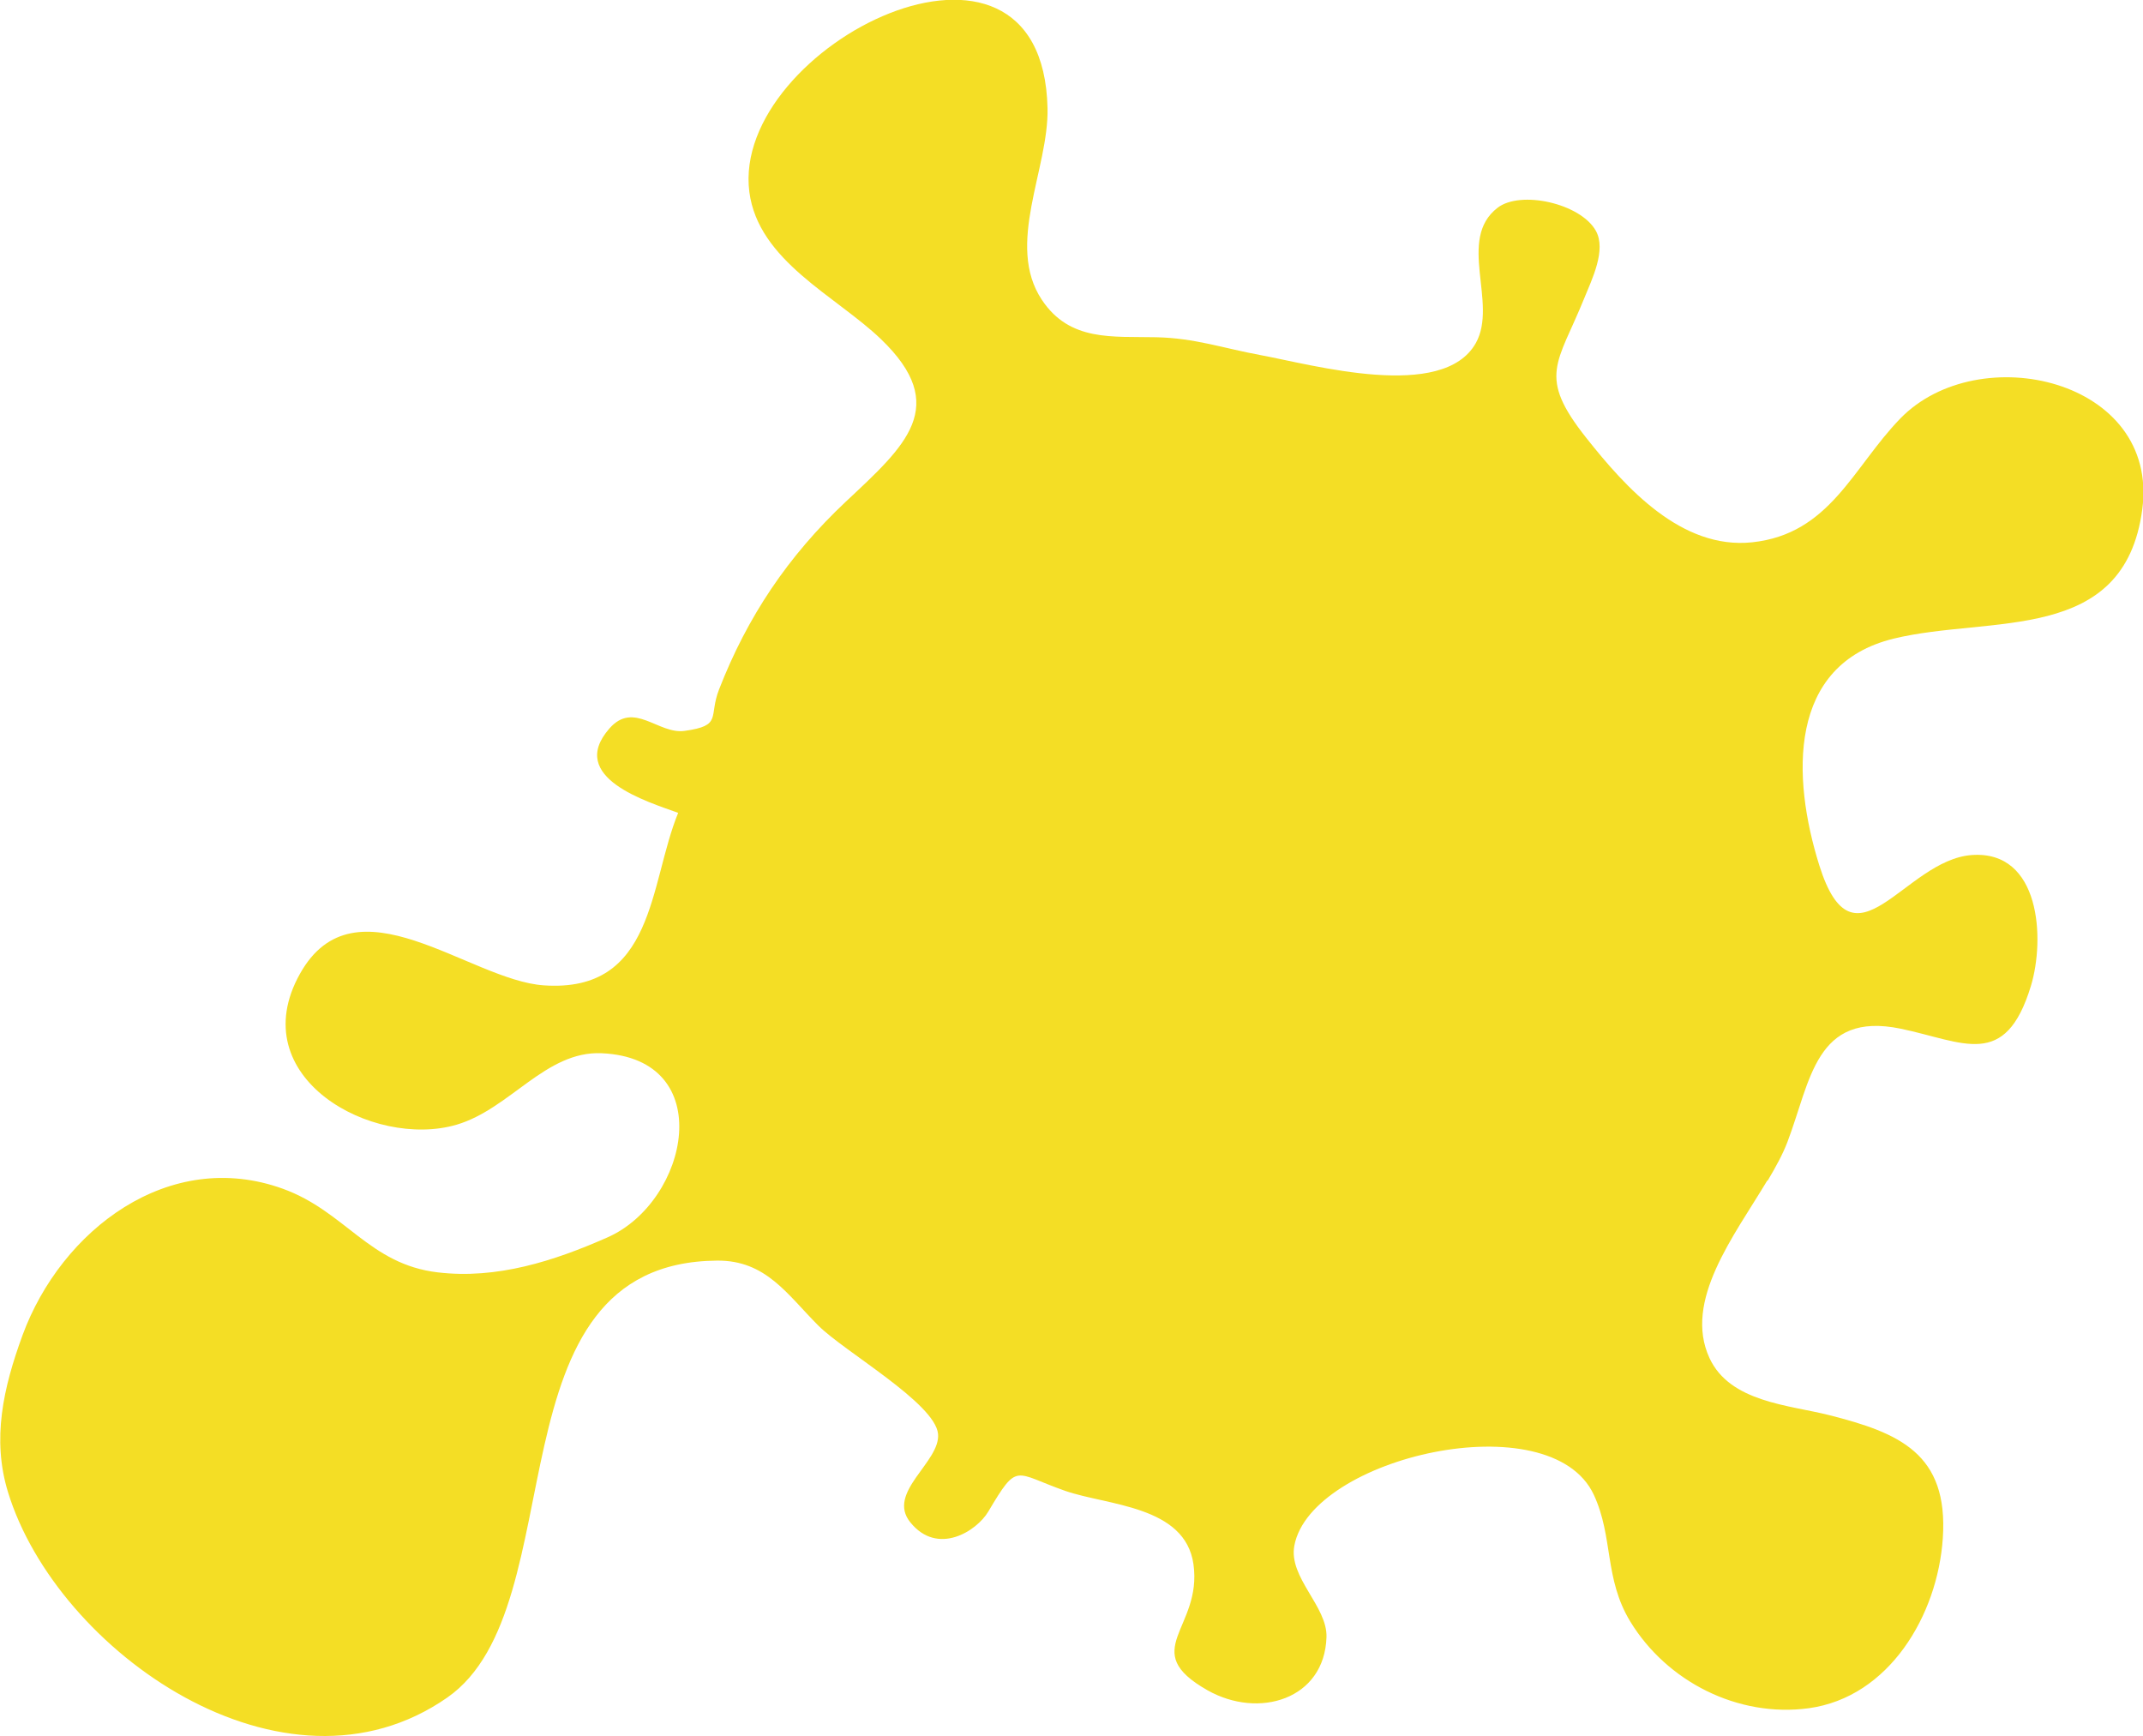 <?xml version="1.0" encoding="UTF-8"?>
<svg id="_レイヤー_1" data-name="レイヤー_1" xmlns="http://www.w3.org/2000/svg" version="1.1" viewBox="0 0 149.34 120.97">
  <!-- Generator: Adobe Illustrator 30.0.0, SVG Export Plug-In . SVG Version: 2.1.1 Build 123)  -->
  <defs>
    <style>
      .st0 {
        fill: #f4de25;
      }
    </style>
  </defs>
  <path class="st0" d="M123.15,82.27c-2.31,3.86-5.86,8.38-4.02,12.36,1.43,3.09,5.57,3.27,8.35,3.98,4.85,1.23,8.31,2.66,7.91,8.57-.36,5.37-3.74,11.08-9.34,11.85-4.95.67-9.9-1.87-12.44-6.04-1.83-3.01-1.17-5.88-2.54-8.83-3.02-6.48-19.71-2.63-20.87,3.54-.42,2.22,2.31,4.23,2.24,6.38-.14,4.34-4.72,5.72-8.29,3.7-4.91-2.78-.35-4.29-.98-8.78-.58-4.1-6.01-4.09-8.95-5.12-3.57-1.25-3.27-2.05-5.35,1.45-.8,1.35-3.52,3.11-5.43.75-1.7-2.09,2.12-4.21,1.93-6.17-.21-2.14-6.53-5.73-8.34-7.54-2.17-2.17-3.65-4.56-7.06-4.53-16.14.13-9.7,24.09-18.79,30.44-11.37,7.94-27.21-3.19-30.62-14.3-1.14-3.7-.33-7.28,1.01-10.94,2.69-7.32,10.2-13.09,18.16-10.2,4.34,1.58,6,5.26,10.78,5.82,4.12.49,8.1-.79,11.83-2.44,5.68-2.51,7.74-12.48-.42-12.83-3.89-.17-6.37,3.88-10.1,4.98-5.83,1.71-14.95-3.29-10.92-10.51,3.84-6.88,11.8.44,16.99.8,7.76.54,7.34-7.07,9.37-12.02-2.12-.77-7.79-2.46-4.79-5.88,1.71-1.95,3.4.42,5.23.17,2.67-.37,1.66-.97,2.41-2.89,1.96-5.04,4.79-9.28,8.83-13.08,4.16-3.9,7.33-6.65,2.44-11.34-3.13-3-8.54-5.44-9.16-10.25-1.3-10.16,20.43-21.08,20.78-5.84.1,4.23-2.96,9.52-.39,13.37,1.95,2.92,4.91,2.53,7.97,2.6,2.69.06,4.64.76,7.24,1.24,3.68.68,12.74,3.25,15.03-.84,1.55-2.78-1.34-7.22,1.51-9.42,1.6-1.24,5.78-.31,6.85,1.6.75,1.34-.28,3.4-.81,4.71-1.86,4.59-3.29,5.4.15,9.73,2.74,3.46,6.62,7.78,11.54,7.27,5.44-.57,7.03-5.22,10.34-8.63,5.46-5.61,18.06-2.74,16.86,6.33-1.25,9.44-10.58,7.37-17.32,9.01-7.42,1.81-7.1,9.69-5.19,15.79,2.43,7.75,5.91-.37,10.63-.71,4.79-.34,5.11,5.85,4.12,9.12-1.79,5.88-4.69,3.89-9.08,2.98-5.94-1.23-6.27,3.65-7.89,7.9-.32.84-.81,1.74-1.37,2.68Z"/>
</svg>